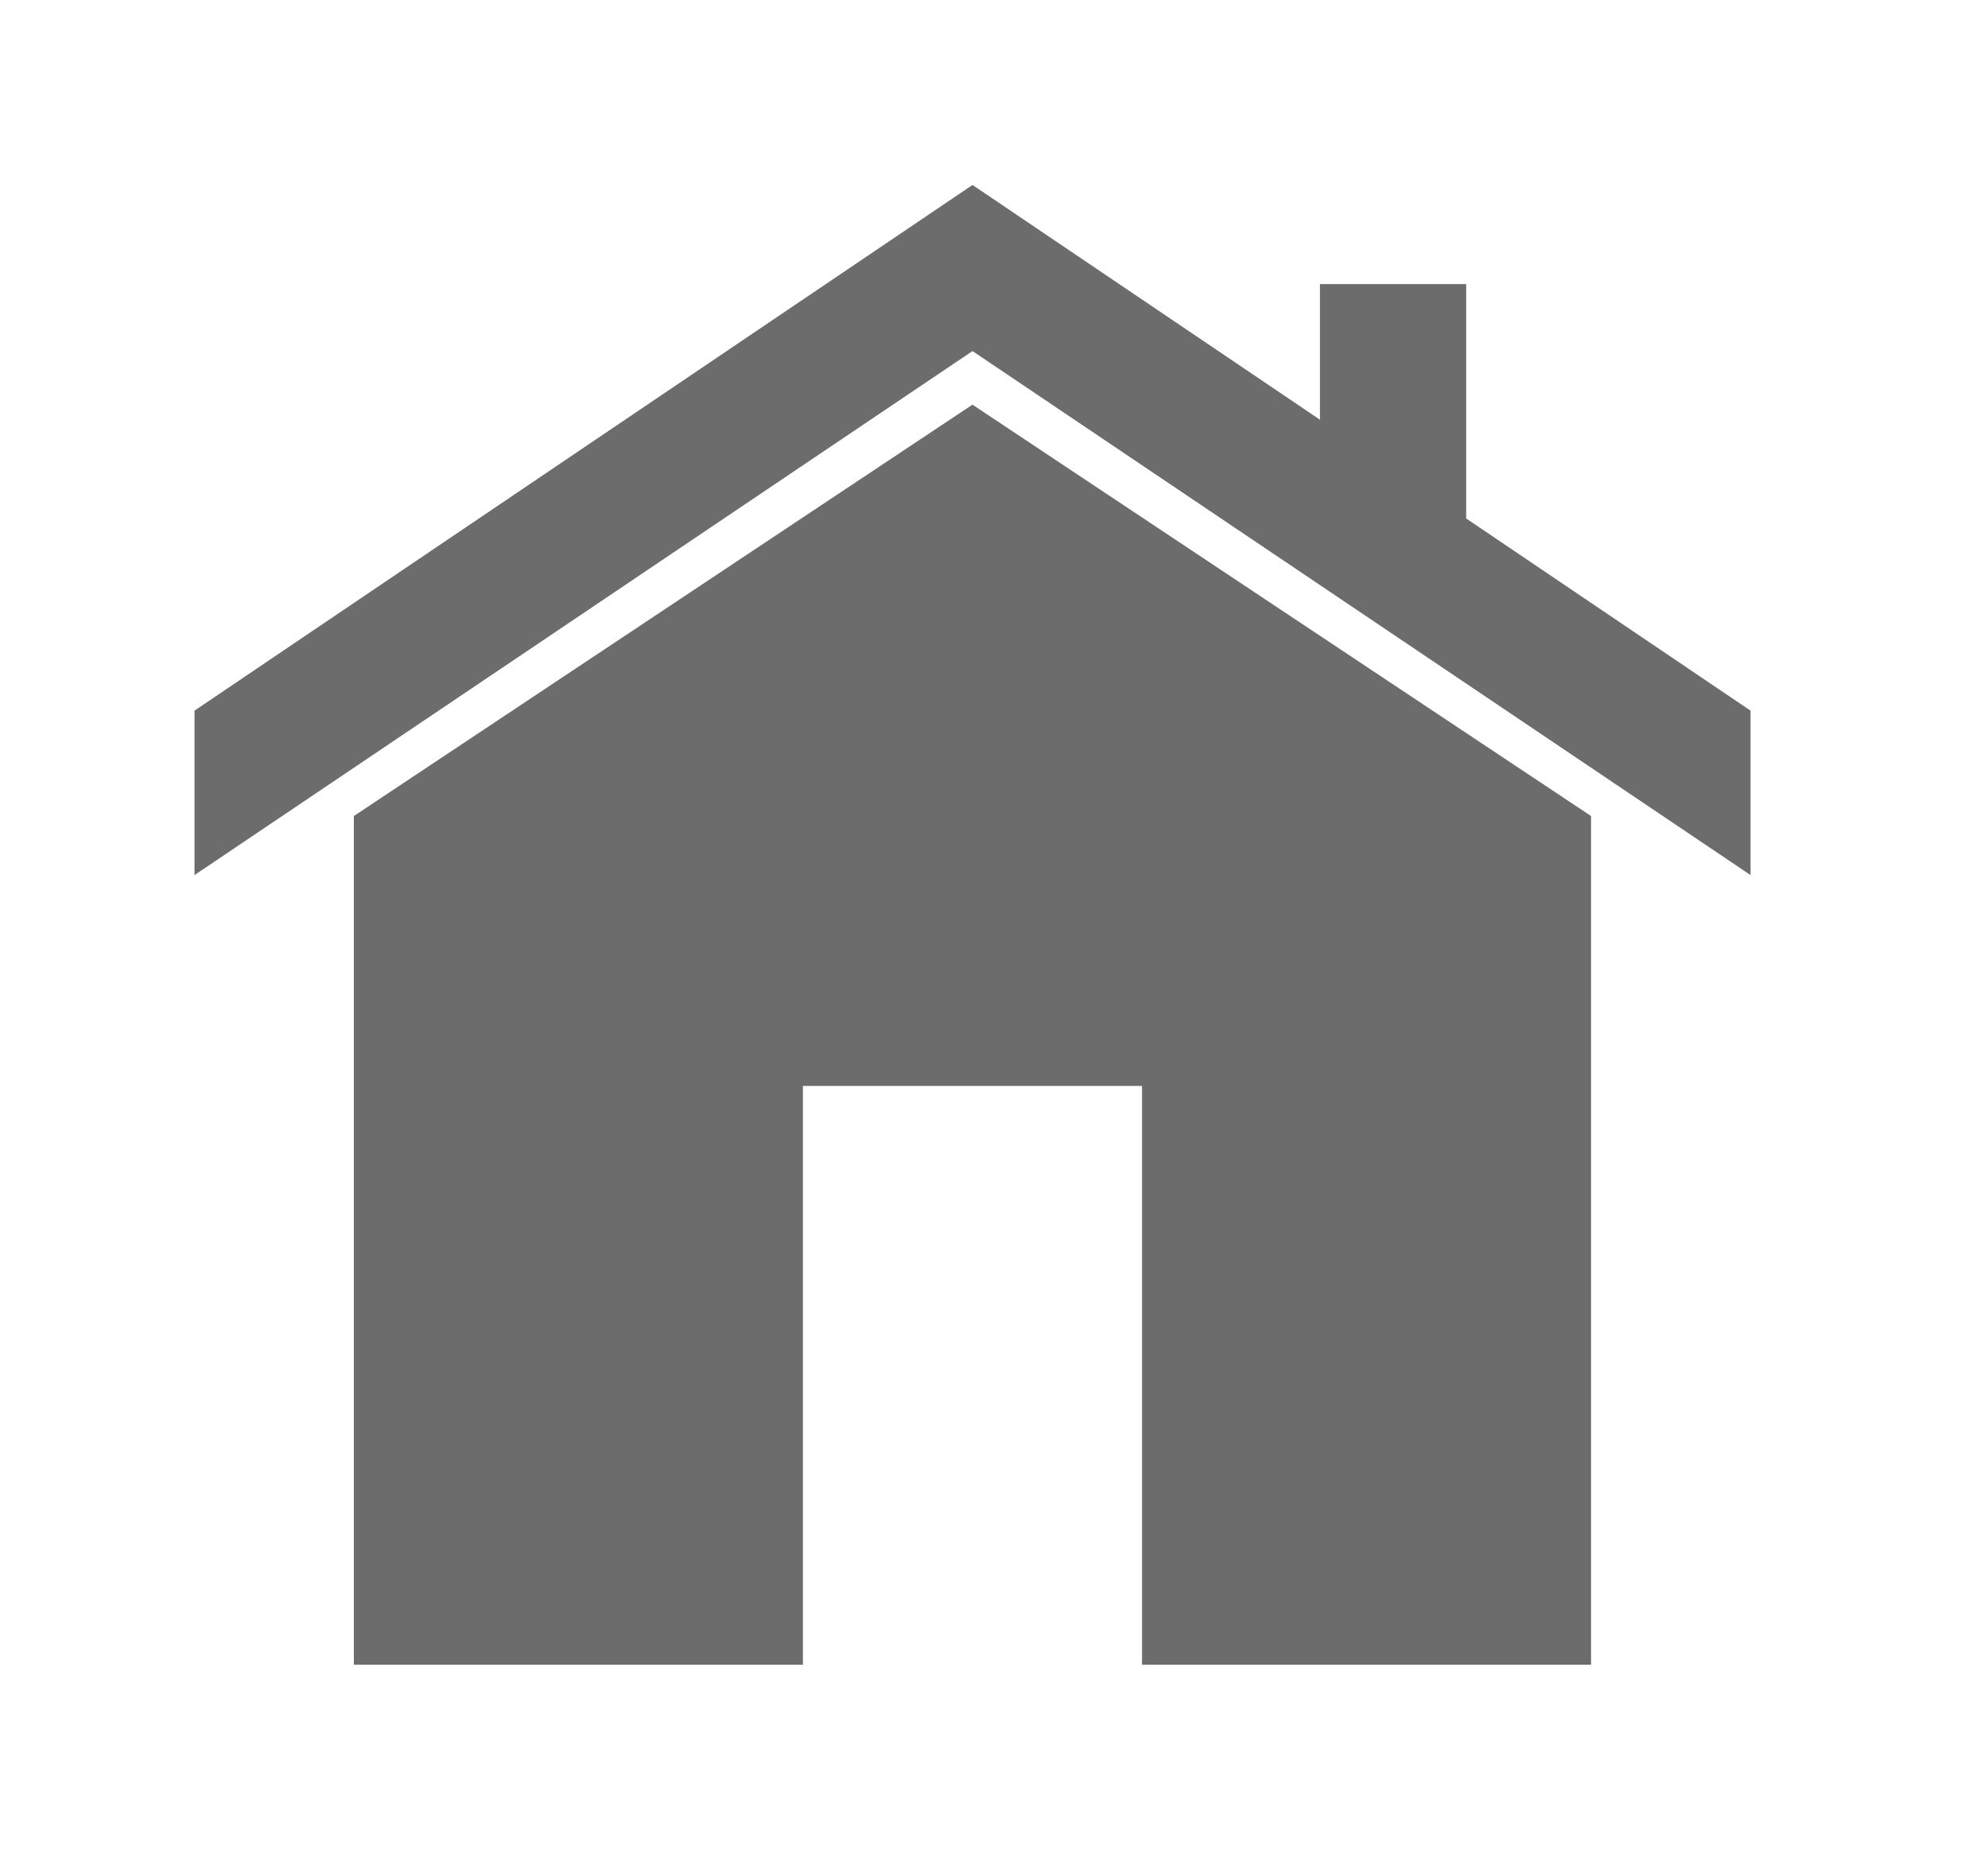 <svg width="43" height="40" viewBox="0 0 43 40" fill="none" xmlns="http://www.w3.org/2000/svg">
<path d="M31.713 11.212V6.144H28.55V9.076L21.035 4L4.207 15.368V18.924L21.035 7.592L37.864 18.924V15.368L31.713 11.212Z" fill="#6C6C6C"/>
<path d="M7.654 17.647V36H17.367V23.484H24.702V36H34.414V17.647L21.034 8.751L7.654 17.647Z" fill="#6C6C6C"/>
</svg>

